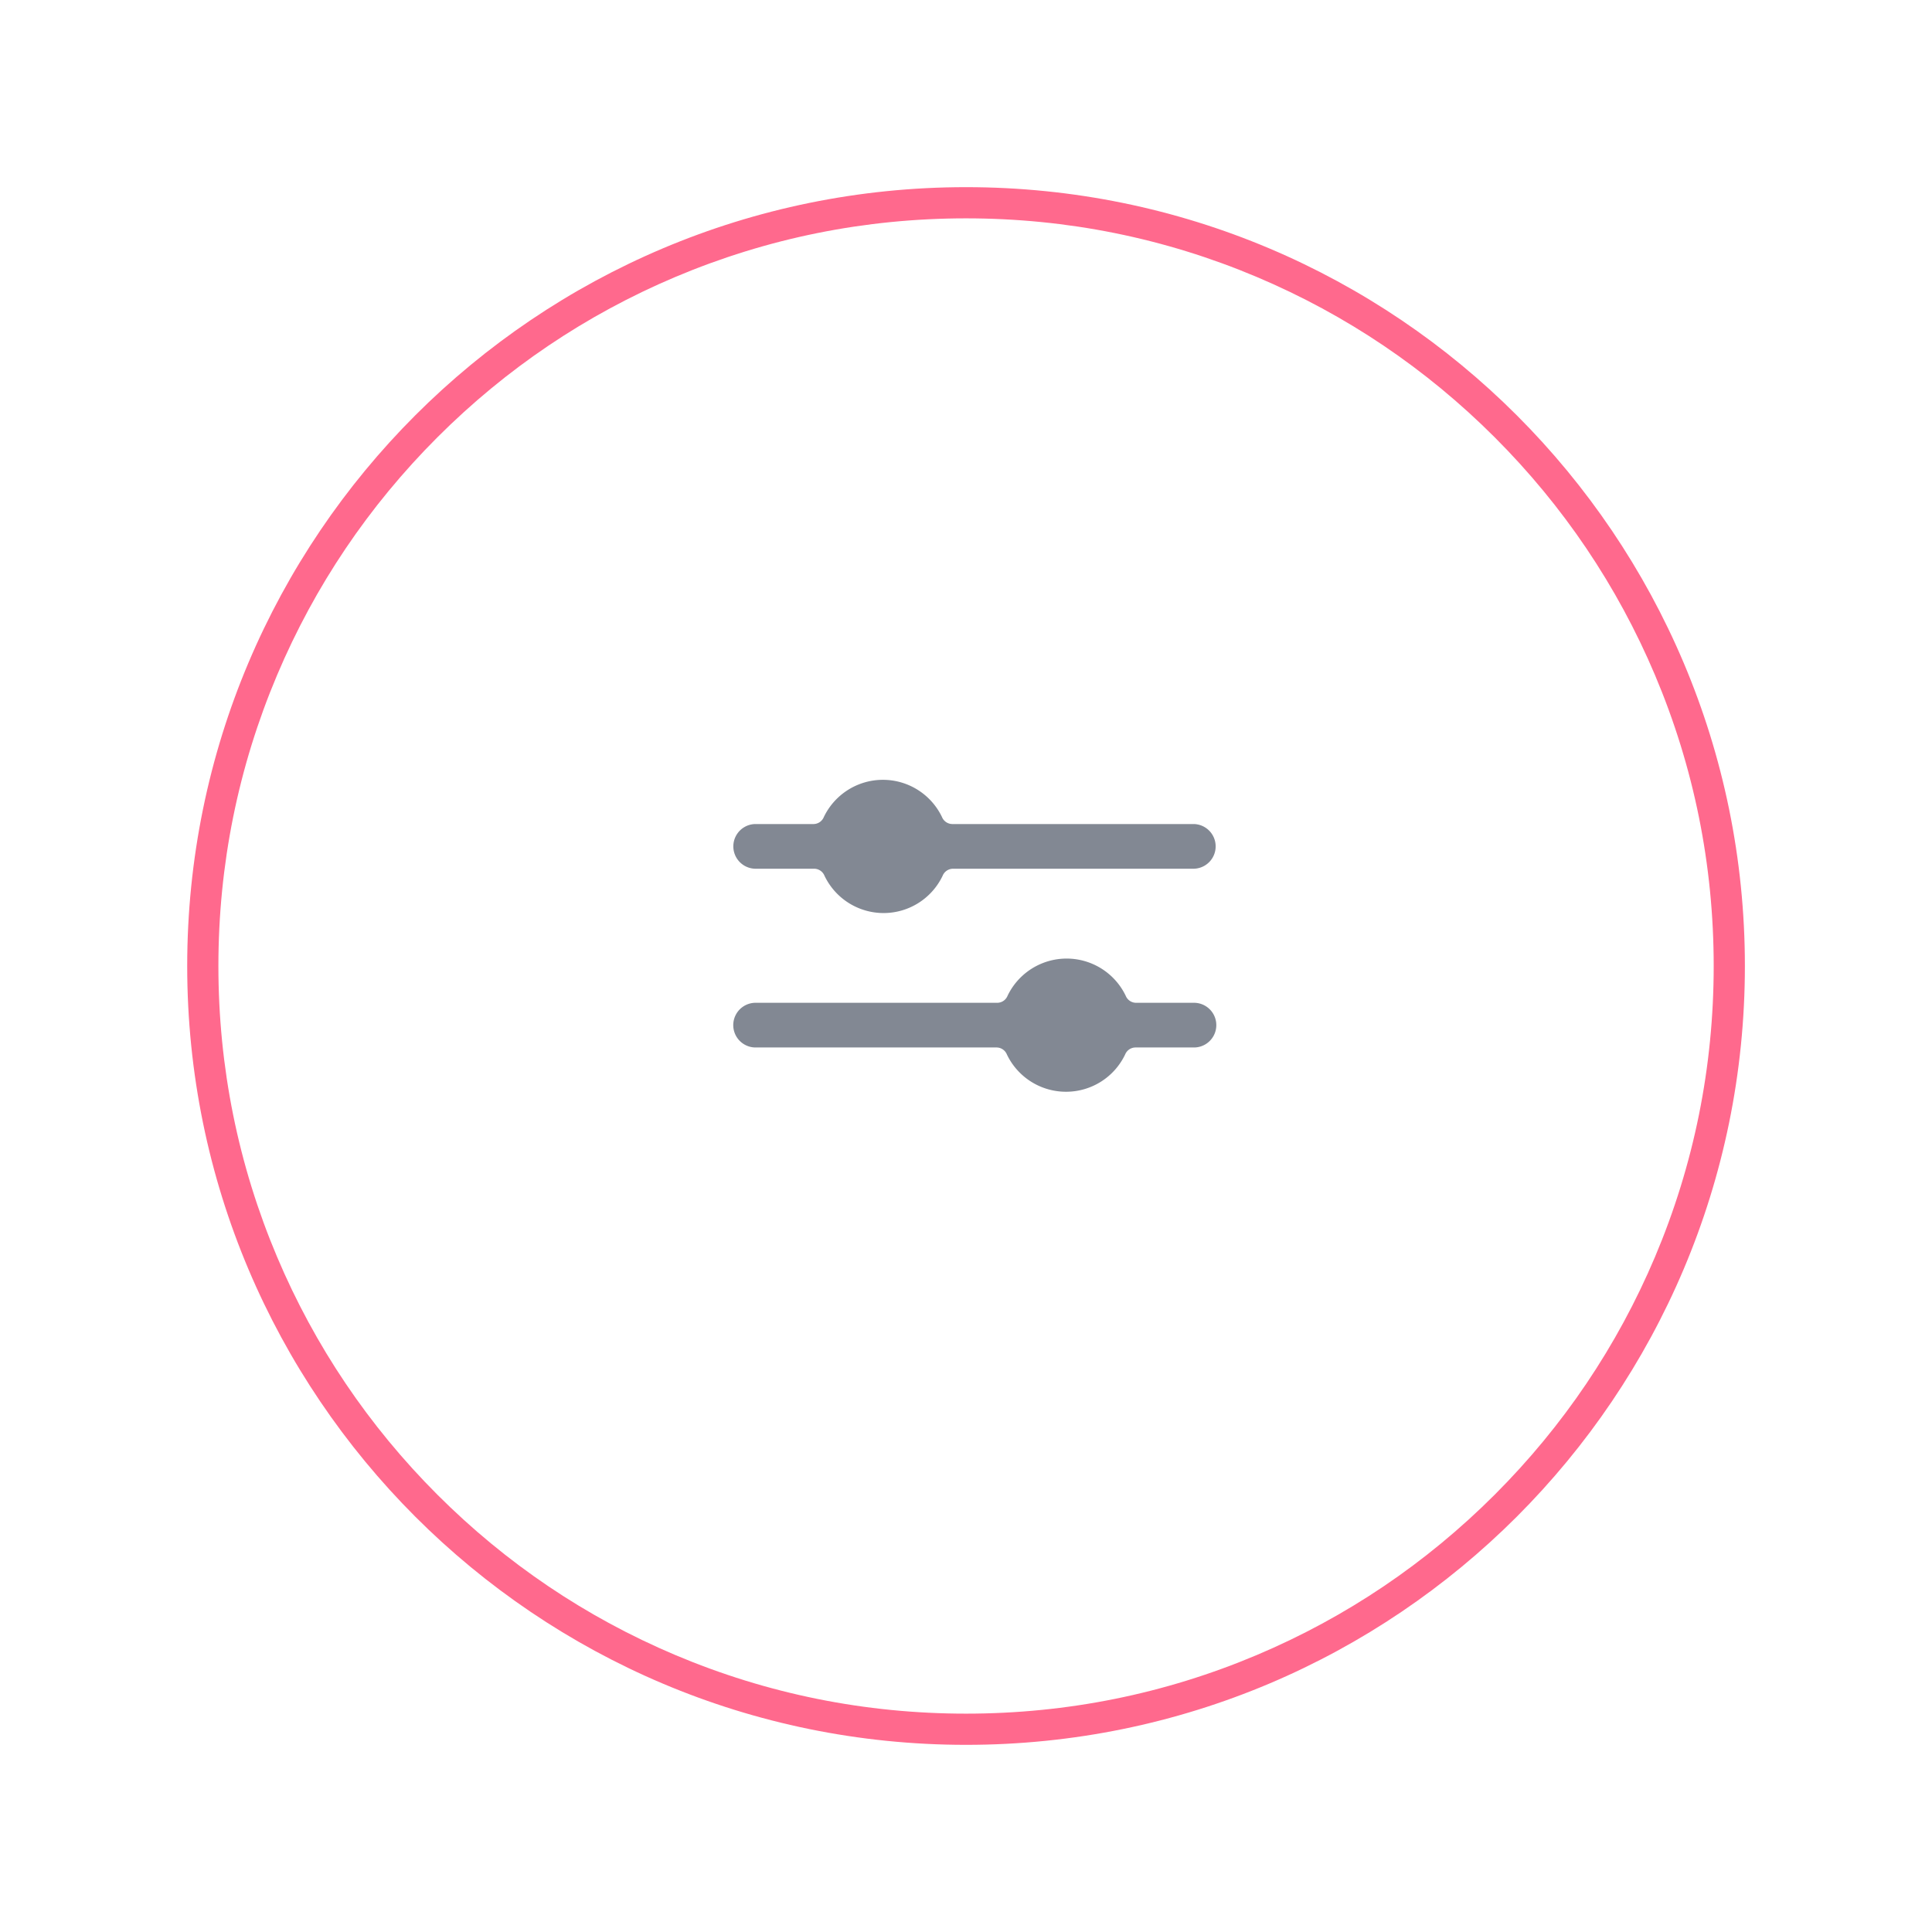 <svg xmlns="http://www.w3.org/2000/svg" xmlns:xlink="http://www.w3.org/1999/xlink" width="123.874" height="123.874" viewBox="0 0 123.874 123.874">
  <defs>
    <filter id="Background" x="0" y="0" width="123.874" height="123.874" filterUnits="userSpaceOnUse">
      <feOffset dy="2" input="SourceAlpha"/>
      <feGaussianBlur stdDeviation="4" result="blur"/>
      <feFlood flood-color="#828893" flood-opacity="0.098"/>
      <feComposite operator="in" in2="blur"/>
      <feComposite in="SourceGraphic"/>
    </filter>
  </defs>
  <g id="identify" transform="translate(12.443 10)">
    <g transform="matrix(1, 0, 0, 1, -12.44, -10)" filter="url(#Background)">
      <g id="Background-2" data-name="Background" transform="translate(12 10)" fill="#fff">
        <path d="M 49.937 98.874 C 43.33 98.874 36.921 97.58 30.889 95.029 C 25.062 92.564 19.828 89.035 15.333 84.541 C 10.839 80.046 7.31 74.812 4.845 68.985 C 2.294 62.953 1 56.544 1 49.937 C 1 43.33 2.294 36.921 4.845 30.889 C 7.31 25.062 10.839 19.828 15.333 15.333 C 19.828 10.839 25.062 7.31 30.889 4.845 C 36.921 2.294 43.33 1 49.937 1 C 56.544 1 62.953 2.294 68.985 4.845 C 74.812 7.31 80.046 10.839 84.541 15.333 C 89.035 19.828 92.564 25.062 95.029 30.889 C 97.58 36.921 98.874 43.33 98.874 49.937 C 98.874 56.544 97.58 62.953 95.029 68.985 C 92.564 74.812 89.035 80.046 84.541 84.541 C 80.046 89.035 74.812 92.564 68.985 95.029 C 62.953 97.58 56.544 98.874 49.937 98.874 Z" stroke="none"/>
        <path d="M 49.937 2 C 43.465 2 37.187 3.267 31.278 5.766 C 25.57 8.181 20.444 11.637 16.04 16.04 C 11.637 20.444 8.181 25.57 5.766 31.278 C 3.267 37.187 2 43.465 2 49.937 C 2 56.409 3.267 62.687 5.766 68.596 C 8.181 74.304 11.637 79.431 16.04 83.834 C 20.444 88.237 25.57 91.693 31.278 94.108 C 37.187 96.607 43.465 97.874 49.937 97.874 C 56.409 97.874 62.687 96.607 68.596 94.108 C 74.304 91.693 79.431 88.237 83.834 83.834 C 88.237 79.431 91.693 74.304 94.108 68.596 C 96.607 62.687 97.874 56.409 97.874 49.937 C 97.874 43.465 96.607 37.187 94.108 31.278 C 91.693 25.57 88.237 20.444 83.834 16.04 C 79.431 11.637 74.304 8.181 68.596 5.766 C 62.687 3.267 56.409 2 49.937 2 M 49.937 0 C 77.516 0 99.874 22.358 99.874 49.937 C 99.874 77.516 77.516 99.874 49.937 99.874 C 22.358 99.874 0 77.516 0 49.937 C 0 22.358 22.358 0 49.937 0 Z" stroke="none" fill="#ff698d"/>
      </g>
    </g>
    <path id="Options" d="M21.348,20a4.2,4.2,0,0,1-3.791-2.394.719.719,0,0,0-.648-.445H1.409a1.433,1.433,0,0,1,0-2.865H16.951a.717.717,0,0,0,.648-.444,4.2,4.2,0,0,1,7.581,0,.719.719,0,0,0,.648.444h3.763a1.433,1.433,0,0,1,0,2.865h-3.8a.722.722,0,0,0-.649.445A4.194,4.194,0,0,1,21.348,20ZM9.653,8.542A4.2,4.2,0,0,1,5.862,6.147.719.719,0,0,0,5.214,5.7h-3.8a1.433,1.433,0,0,1,0-2.865H5.171a.719.719,0,0,0,.648-.444,4.2,4.2,0,0,1,7.581,0,.722.722,0,0,0,.649.444h15.5a1.433,1.433,0,0,1,0,2.865H14.091a.722.722,0,0,0-.649.444A4.194,4.194,0,0,1,9.653,8.542Z" transform="translate(34.557 40)" fill="#828893"/>
  </g>
</svg>
